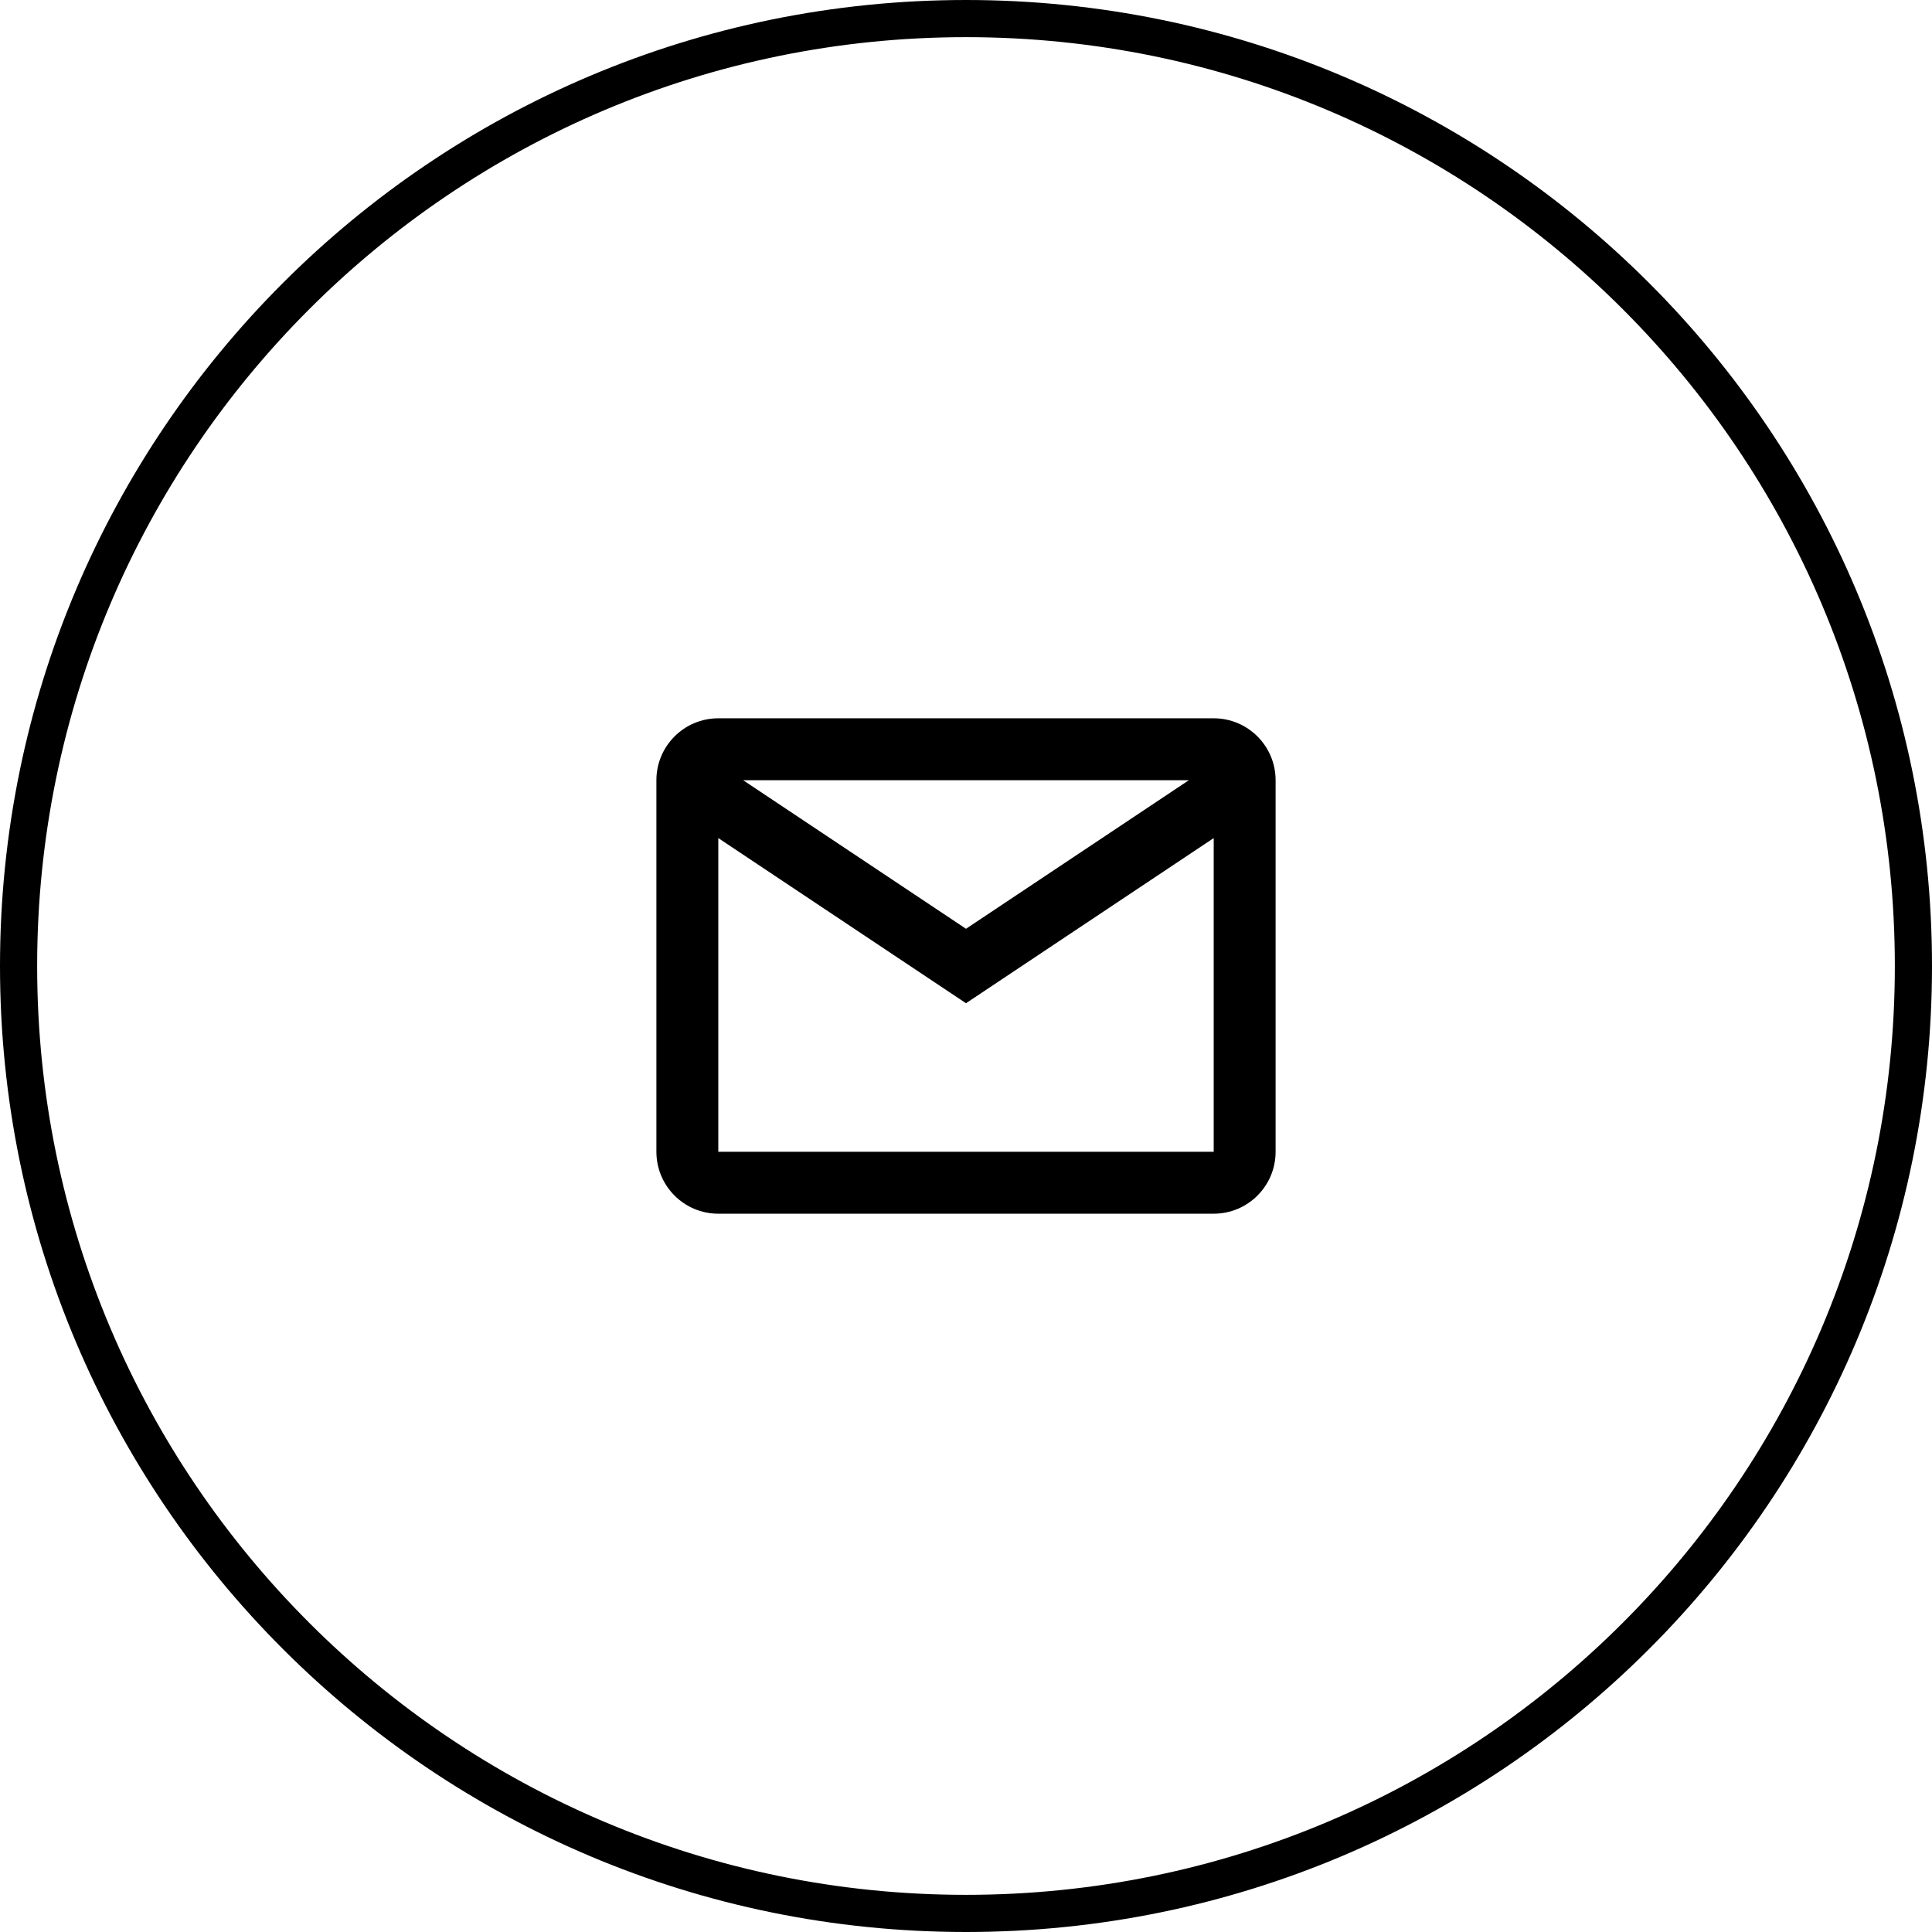 <?xml version="1.0" encoding="UTF-8"?>
<svg width="52px" height="52px" viewBox="0 0 52 52" version="1.1" xmlns="http://www.w3.org/2000/svg" xmlns:xlink="http://www.w3.org/1999/xlink">
    <title>oferta-mail</title>
    <defs>
        <rect id="path-1" x="0" y="0" width="20" height="20"></rect>
    </defs>
    <g id="Page-1" stroke="none" stroke-width="1" fill="none" fill-rule="evenodd">
        <g id="09" transform="translate(-914, -1040)">
            <g id="oferta-mail" transform="translate(915, 1041)">
                <path d="M25,-0.5 C32.042,-0.5 38.417,2.354 43.031,6.969 C47.646,11.583 50.5,17.958 50.5,25 C50.5,32.042 47.646,38.417 43.031,43.031 C38.417,47.646 32.042,50.5 25,50.5 C17.958,50.5 11.583,47.646 6.969,43.031 C2.354,38.417 -0.5,32.042 -0.5,25 C-0.5,17.958 2.354,11.583 6.969,6.969 C11.583,2.354 17.958,-0.5 25,-0.5 Z" id="Shape-Copy-12" stroke="#000000"></path>
                <g id="basic-/-mail" transform="translate(15, 15)">
                    <mask id="mask-2" fill="white">
                        <use xlink:href="#path-1"></use>
                    </mask>
                    <g id="basic-/-mail-(Background/Mask)"></g>
                    <path d="M1.667,5 C1.667,4.08 2.413,3.333 3.333,3.333 L16.667,3.333 C17.587,3.333 18.333,4.08 18.333,5 L18.333,15 C18.333,15.92 17.587,16.667 16.667,16.667 L3.333,16.667 C2.413,16.667 1.667,15.92 1.667,15 L1.667,5 C1.667,4.386 1.667,4.386 1.667,5 Z M16.667,6.557 L16.667,15 L3.333,15 L3.333,6.557 L10,11.002 L16.667,6.557 L16.667,6.557 Z M15.998,5 L4.002,5 L10,8.998 L15.998,5 L15.998,5 Z" fill="#000000" mask="url(#mask-2)"></path>
                </g>
            </g>
        </g>
    </g>
</svg>